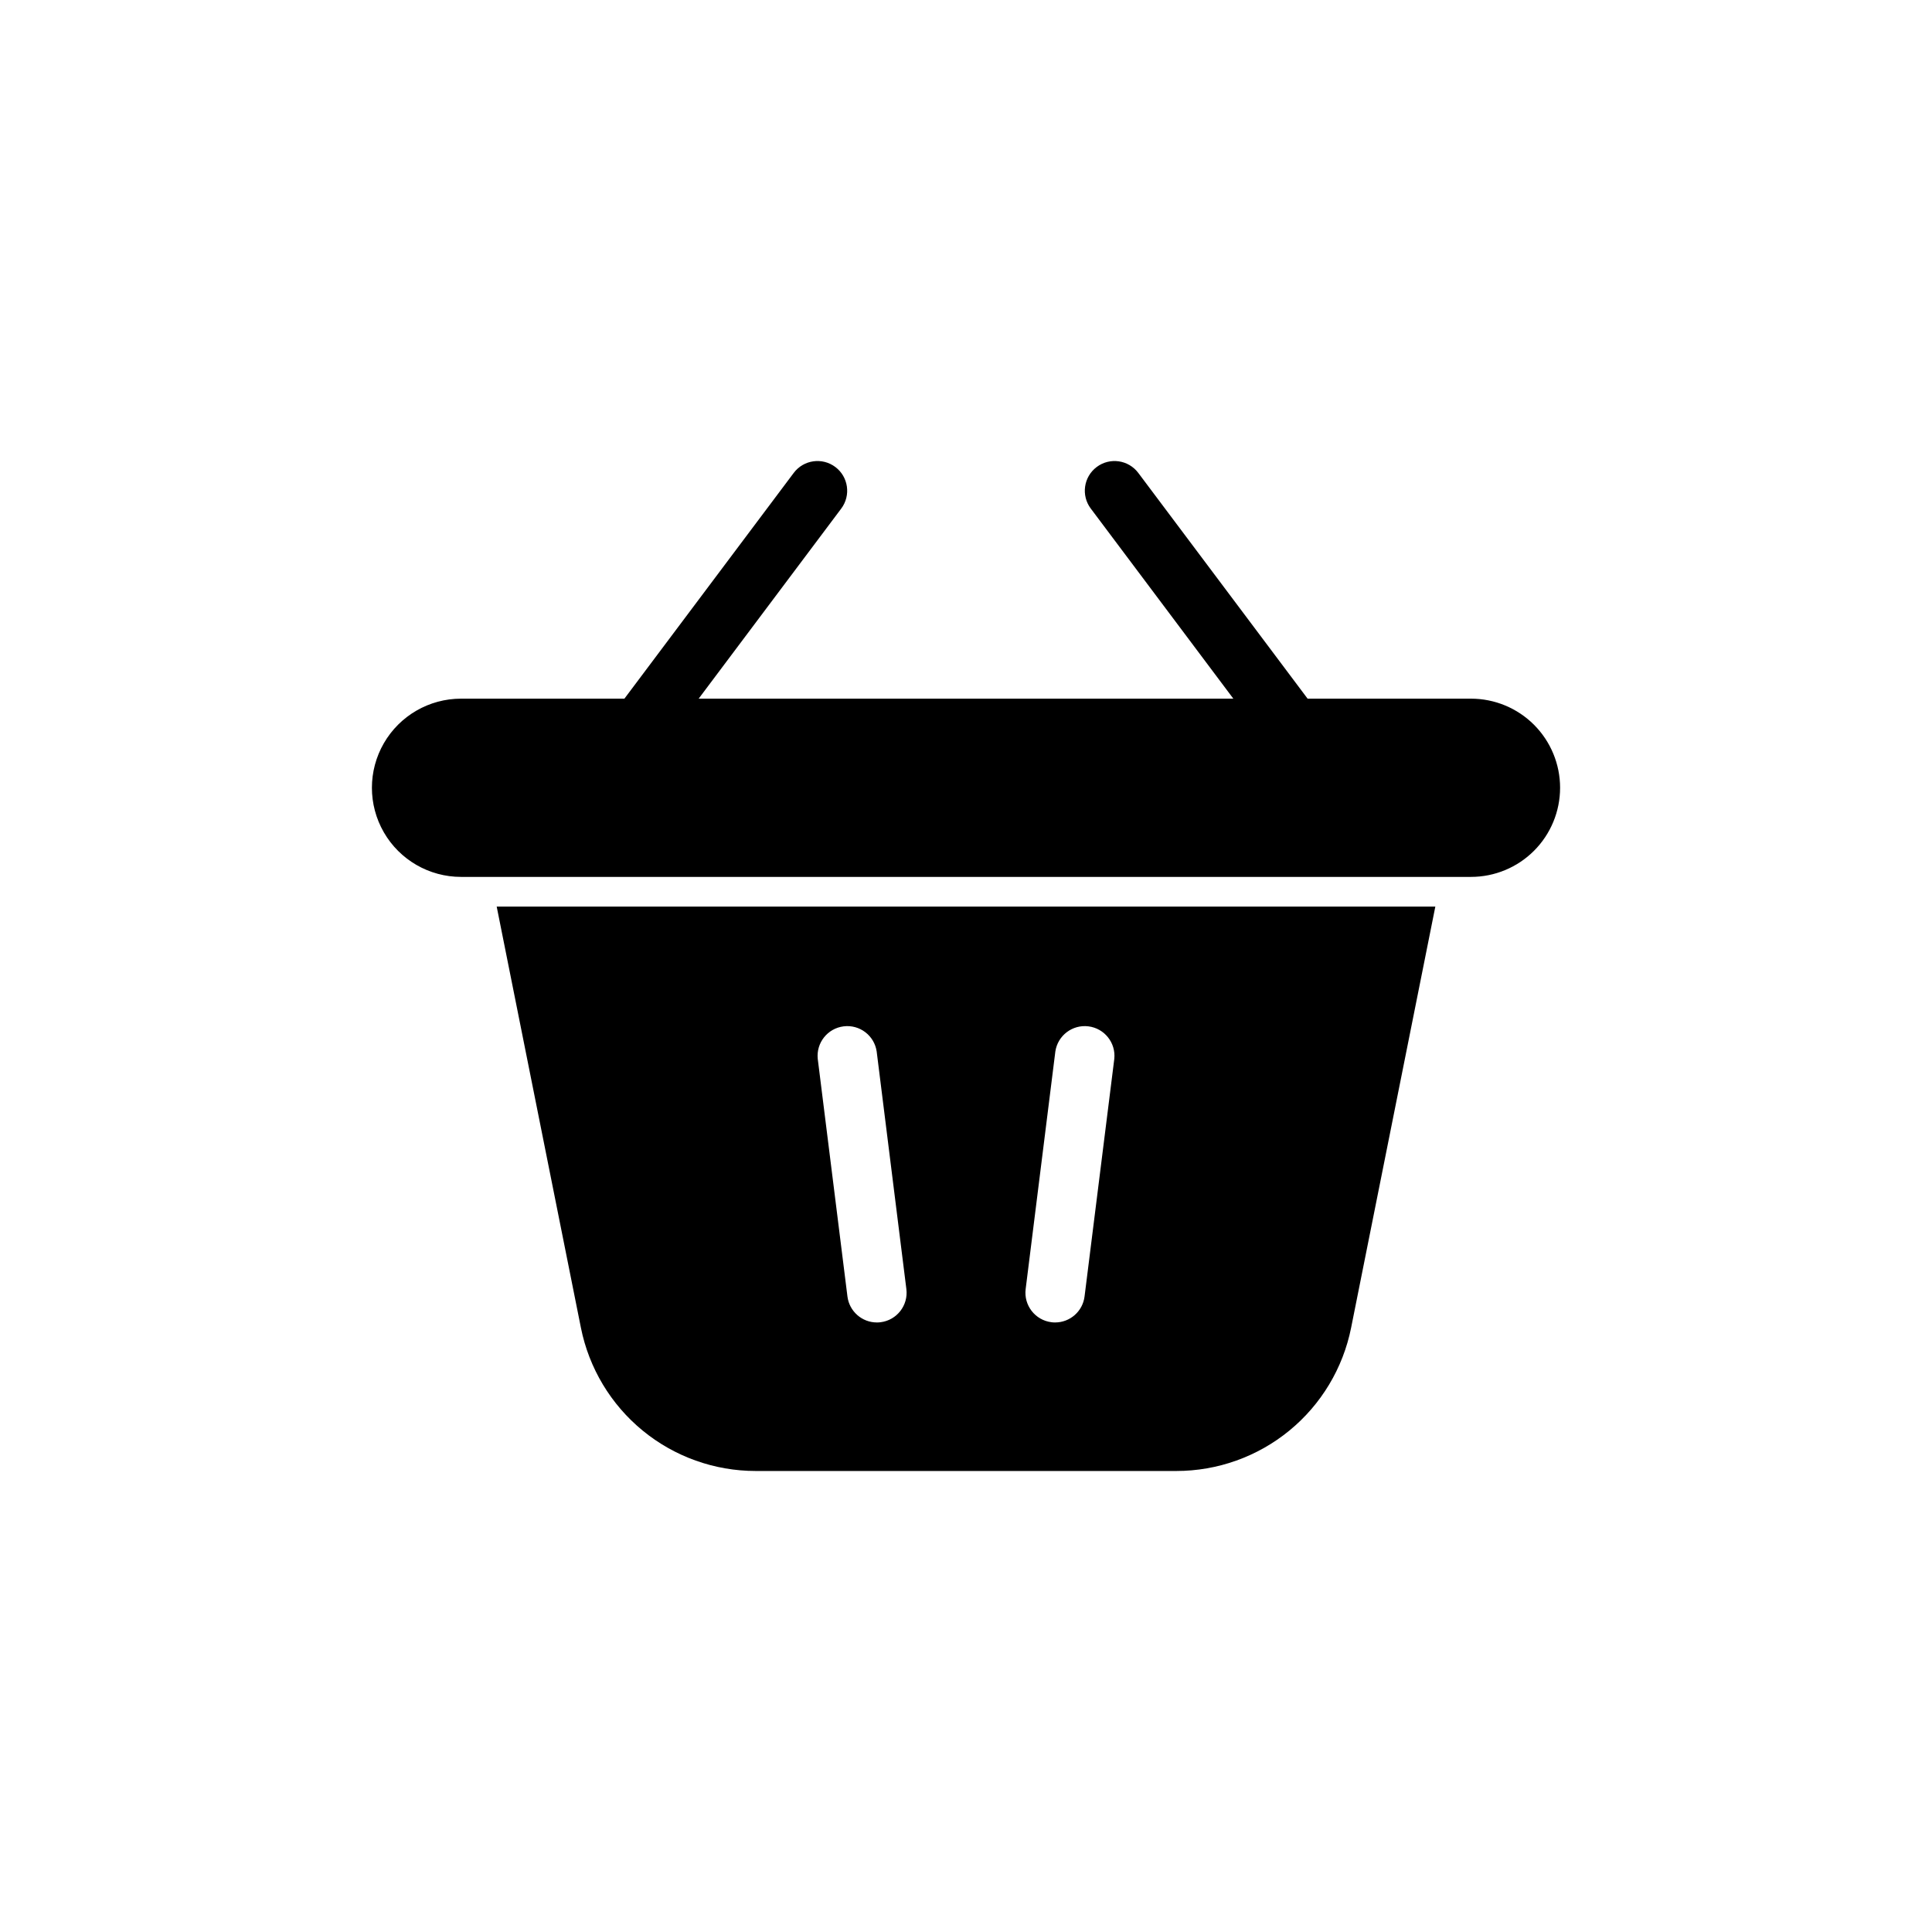 <?xml version="1.0" encoding="UTF-8"?>
<!-- Uploaded to: SVG Repo, www.svgrepo.com, Generator: SVG Repo Mixer Tools -->
<svg fill="#000000" width="800px" height="800px" version="1.1" viewBox="144 144 512 512" xmlns="http://www.w3.org/2000/svg">
 <path d="m557.44 352.77c0 6.266-2.488 12.27-6.914 16.699-4.43 4.43-10.438 6.918-16.699 6.918h-267.65c-8.438 0-16.234-4.5-20.453-11.809-4.219-7.309-4.219-16.309 0-23.617 4.219-7.305 12.016-11.809 20.453-11.809h43.297l44.871-59.828-0.004 0.004c2.609-3.481 7.543-4.184 11.023-1.574 3.477 2.606 4.18 7.543 1.574 11.02l-37.789 50.379h141.7l-37.785-50.383v0.004c-2.609-3.477-1.906-8.414 1.574-11.02 3.477-2.609 8.41-1.906 11.02 1.574l44.871 59.824h43.297c6.262 0 12.27 2.488 16.699 6.918 4.426 4.43 6.914 10.438 6.914 16.699zm-33.062 31.488-22.316 111.6c-2.141 10.707-7.926 20.344-16.371 27.266s-19.027 10.703-29.945 10.703h-111.48c-10.922 0-21.504-3.781-29.949-10.703-8.441-6.922-14.23-16.559-16.371-27.266l-22.316-111.6zm-140.18 101.36-7.871-62.977c-0.633-4.227-4.519-7.18-8.762-6.648-4.242 0.531-7.285 4.348-6.856 8.602l7.871 62.977c0.492 3.938 3.84 6.894 7.809 6.894 0.328 0.004 0.656-0.016 0.984-0.062 4.309-0.543 7.363-4.473 6.824-8.785zm55.105-61.023c0.43-4.254-2.613-8.07-6.856-8.602-4.242-0.531-8.133 2.422-8.766 6.648l-7.871 62.977c-0.535 4.312 2.523 8.246 6.832 8.785 0.324 0.047 0.652 0.066 0.977 0.062 3.969-0.004 7.312-2.957 7.801-6.894z"/>
</svg>
